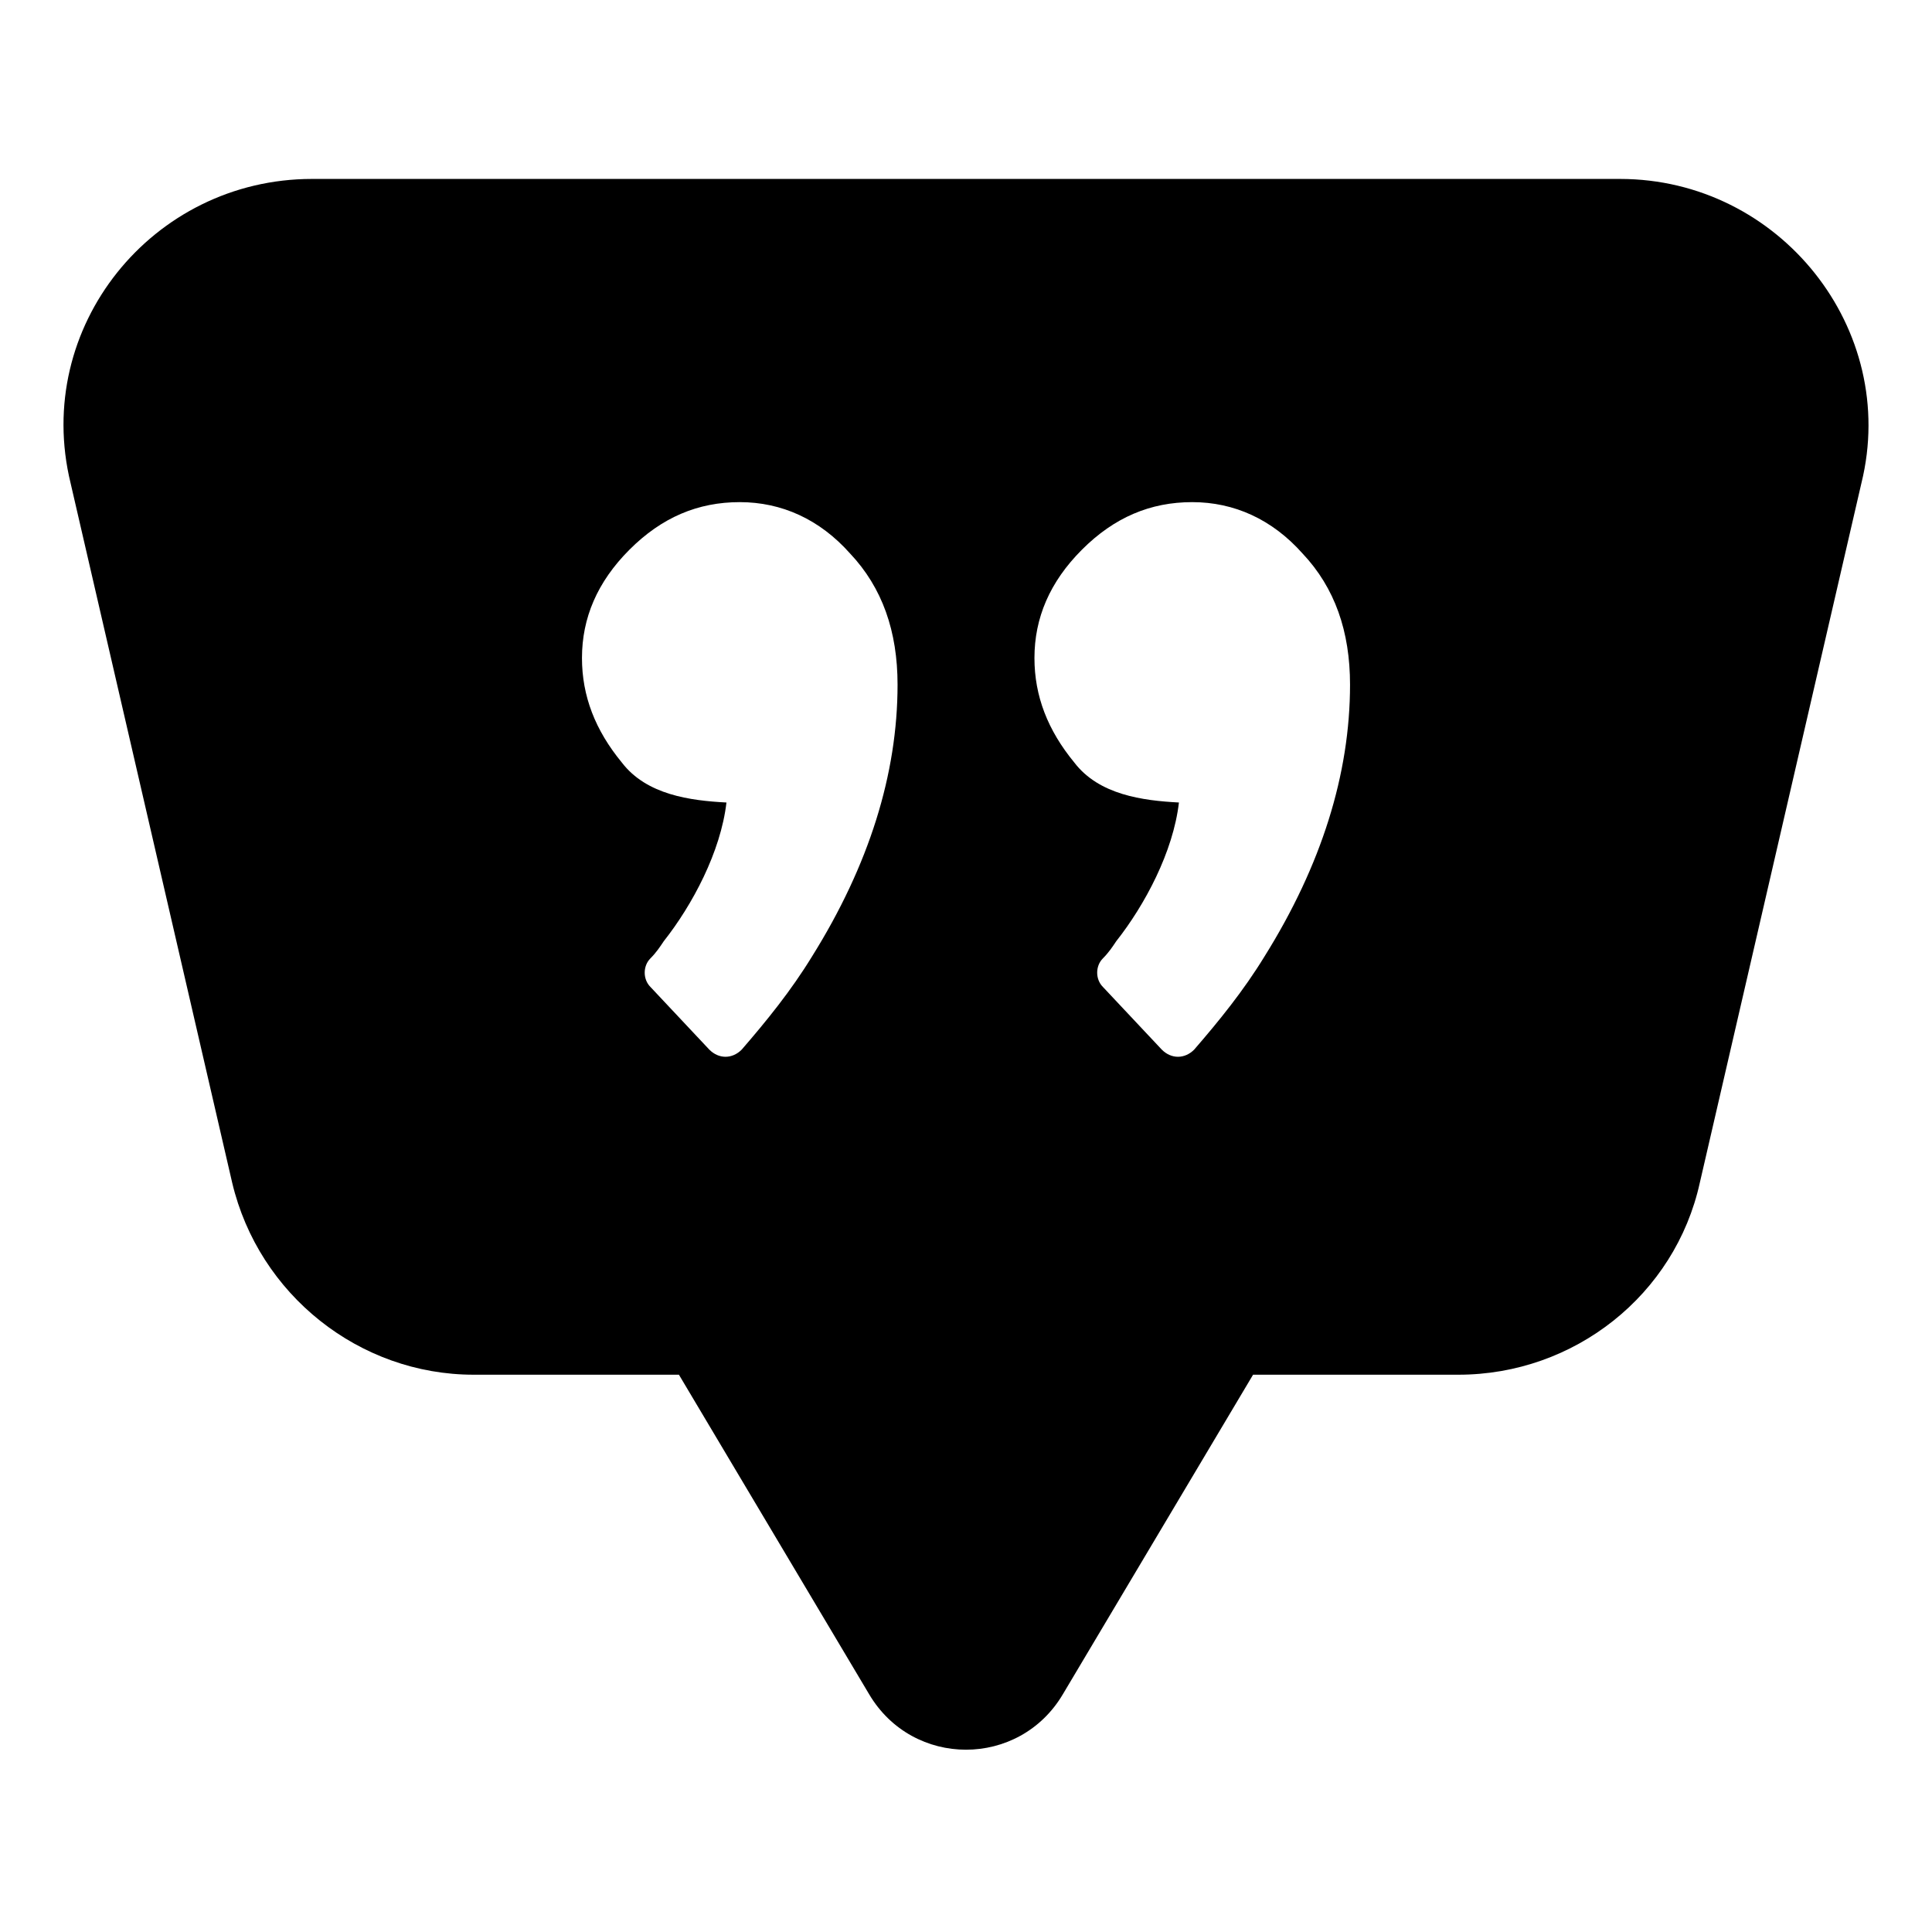 <?xml version="1.0" encoding="UTF-8"?>
<!-- Uploaded to: SVG Repo, www.svgrepo.com, Generator: SVG Repo Mixer Tools -->
<svg fill="#000000" width="800px" height="800px" version="1.1" viewBox="144 144 512 512" xmlns="http://www.w3.org/2000/svg">
 <path d="m573.31 191.42h-346.62c-42.32 0-74.059 39.297-63.984 80.609l42.824 185.4c7.055 29.727 33.754 50.883 63.984 50.883h54.41l50.383 84.641c11.586 19.648 39.801 19.648 51.387 0l50.383-84.641h54.41c30.73 0 57.434-21.16 63.984-50.883l42.824-185.4c10.074-40.809-21.664-80.609-63.984-80.609zm-214.12 206.06c-5.543 9.07-12.09 17.129-18.641 24.688-2.519 2.519-6.047 2.519-8.566 0l-15.617-16.625c-2.016-2.016-2.016-5.543 0-7.559 1.512-1.512 2.519-3.023 3.527-4.535 7.559-9.574 15.113-23.68 16.625-36.777-9.574-0.504-21.16-2.016-27.711-10.578-7.055-8.566-10.578-17.633-10.578-27.711 0-10.578 4.031-20.152 12.594-28.719 8.566-8.566 18.137-12.594 29.223-12.594 11.082 0 21.16 4.535 29.223 13.602 8.566 9.07 12.594 20.656 12.594 34.762 0 23.68-7.559 47.863-22.672 72.047zm119.91 0c-5.543 9.07-12.09 17.129-18.641 24.688-2.519 2.519-6.047 2.519-8.566 0l-15.617-16.625c-2.016-2.016-2.016-5.543 0-7.559 1.512-1.512 2.519-3.023 3.527-4.535 7.559-9.574 15.113-23.68 16.625-36.777-9.574-0.504-21.16-2.016-27.711-10.578-7.055-8.566-10.578-17.633-10.578-27.711 0-10.578 4.031-20.152 12.594-28.719 8.566-8.566 18.137-12.594 29.223-12.594 11.082 0 21.16 4.535 29.223 13.602 8.566 9.07 12.594 20.656 12.594 34.762 0 23.68-7.559 47.863-22.672 72.047z"/>
</svg>